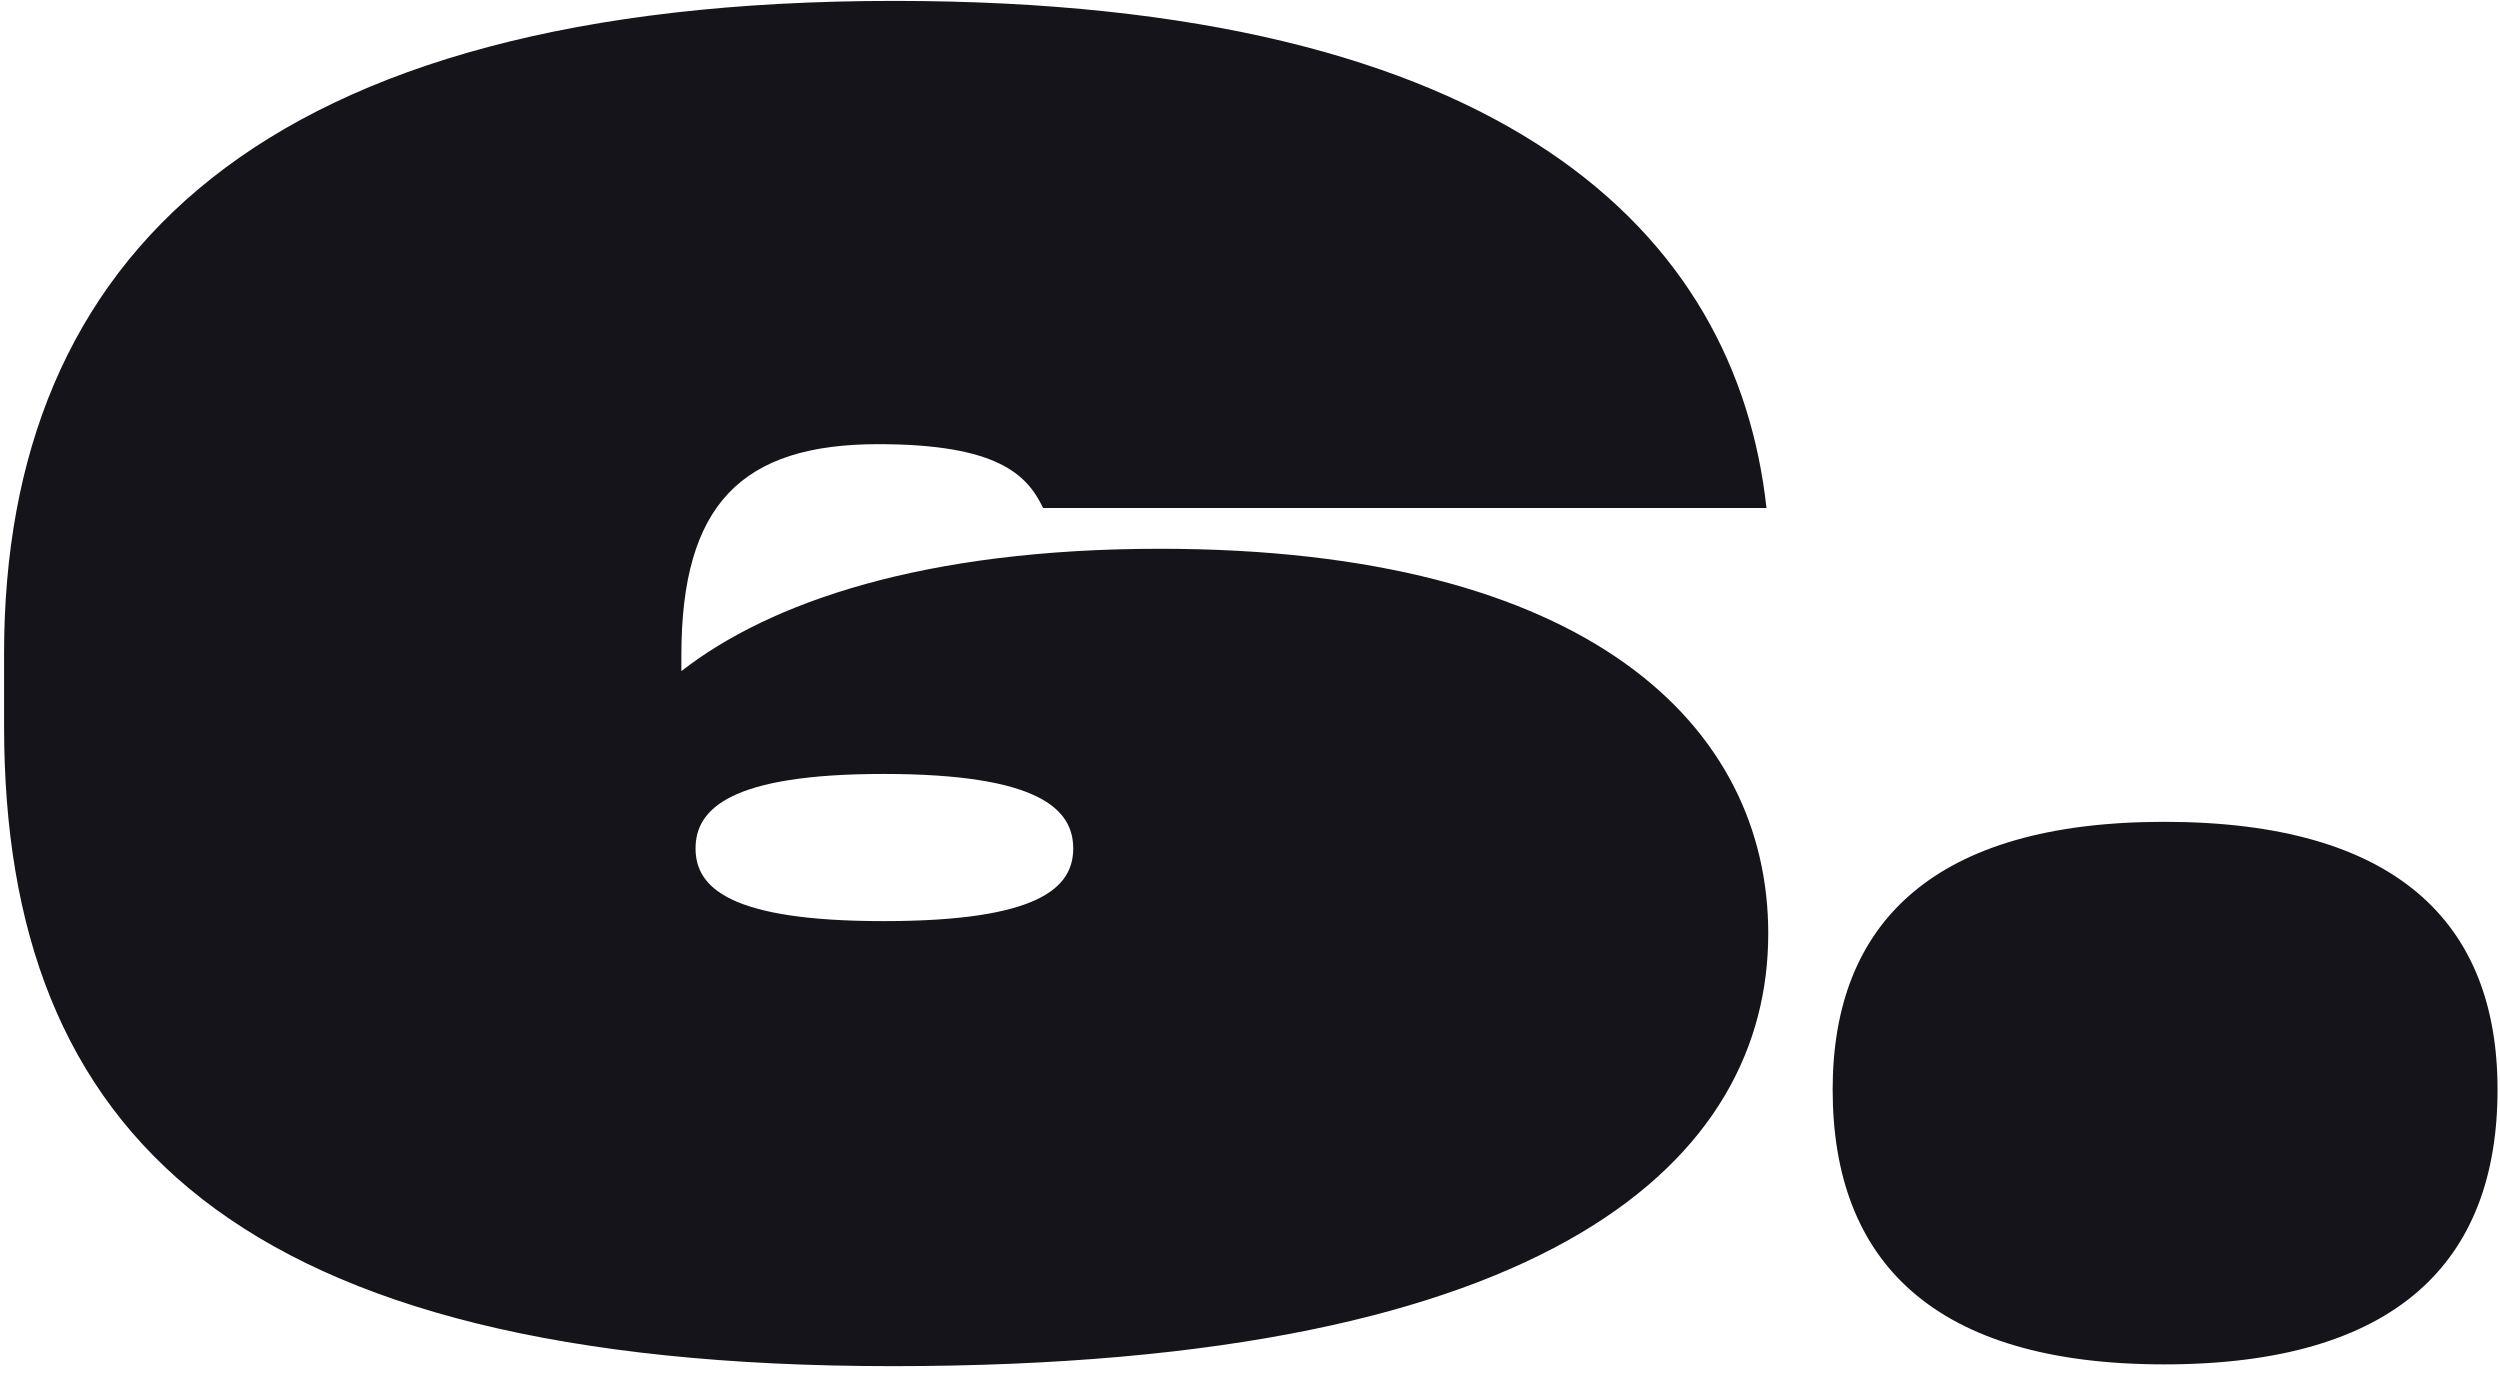 <?xml version="1.0" encoding="UTF-8"?> <svg xmlns="http://www.w3.org/2000/svg" width="282" height="155" viewBox="0 0 282 155" fill="none"> <path d="M130.859 61.902C104.259 61.902 86.859 67.902 76.859 75.702V73.902C76.859 56.902 83.659 50.102 99.059 50.102C112.459 50.102 115.859 53.502 117.659 57.302H199.259C195.859 26.302 169.859 0.102 100.859 0.102C29.459 0.102 0.459 28.902 0.459 73.702V81.902C0.459 127.902 26.659 154.102 100.659 154.102C175.659 154.102 199.459 130.502 199.459 105.302C199.459 81.902 179.259 61.902 130.859 61.902ZM99.659 103.902C82.259 103.902 78.459 100.102 78.459 95.702C78.459 91.302 82.259 87.302 99.659 87.302C117.259 87.302 121.059 91.302 121.059 95.702C121.059 100.102 117.259 103.902 99.659 103.902ZM281.723 122.902C281.723 142.302 270.323 153.902 244.123 153.902C218.123 153.902 206.723 142.302 206.723 122.902C206.723 104.102 218.123 92.702 244.123 92.702C270.323 92.702 281.723 104.102 281.723 122.902Z" fill="#15141A"></path> </svg> 